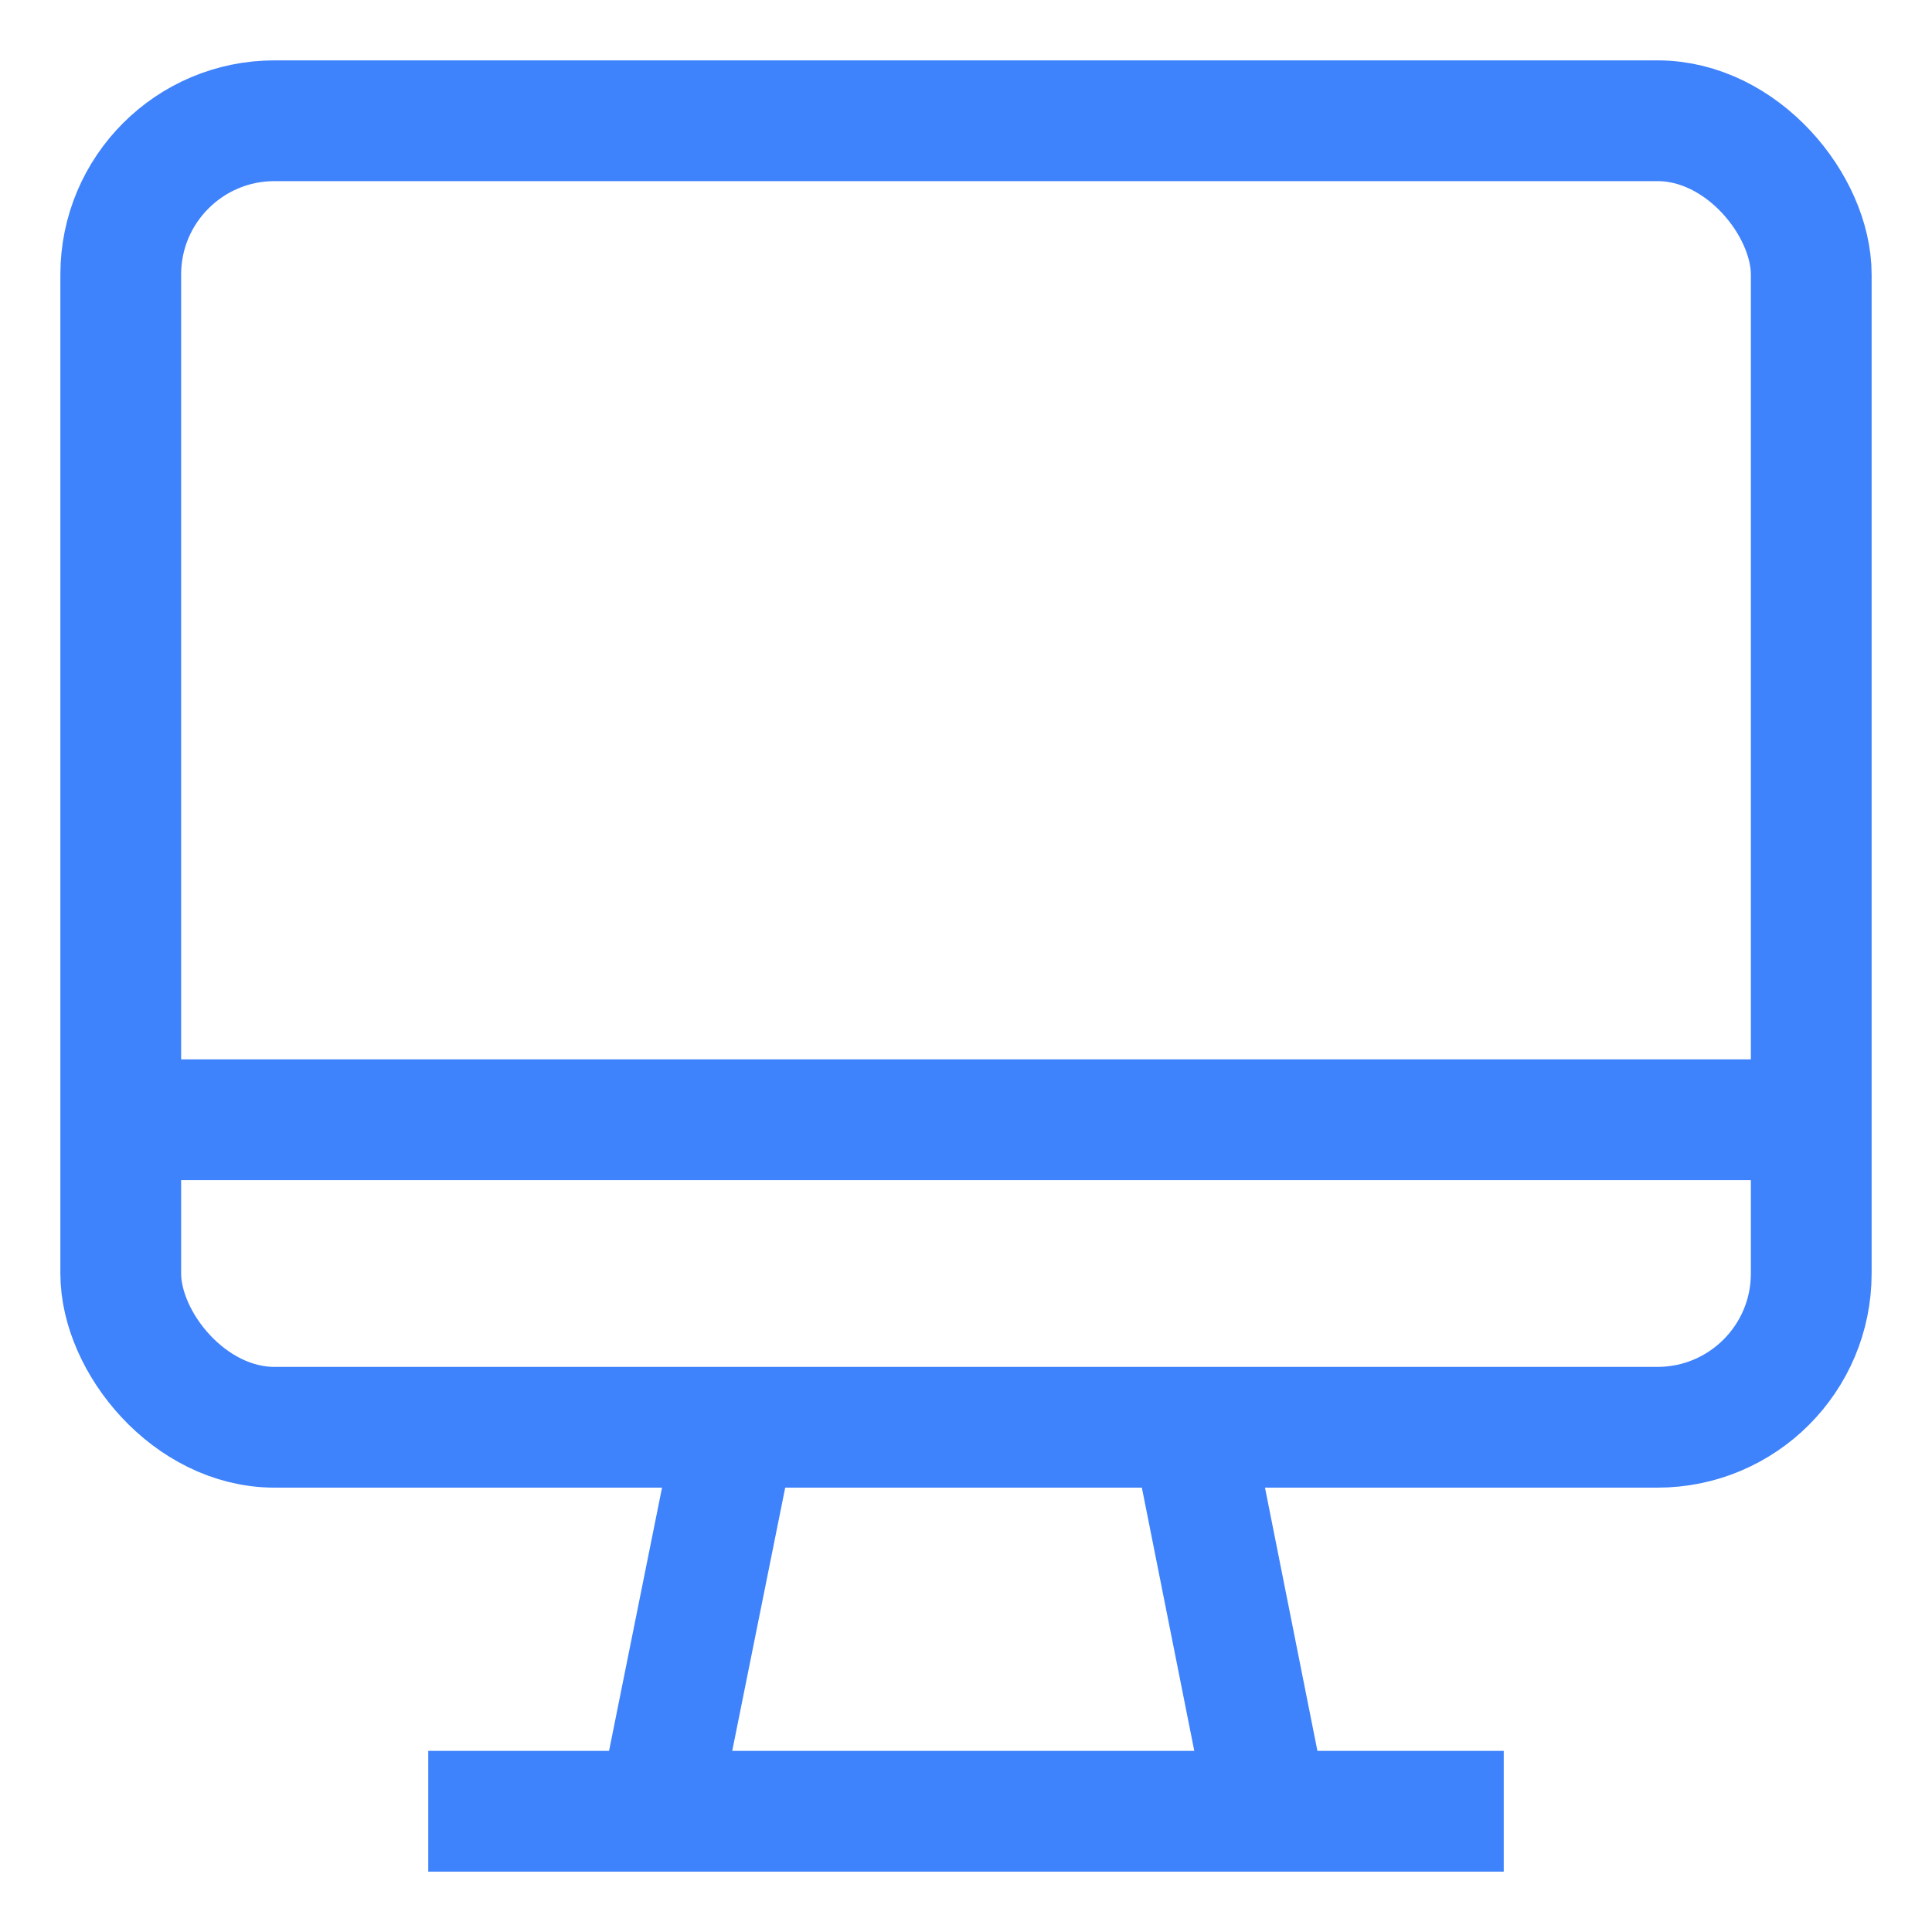 <svg id="Layer_1" data-name="Layer 1" xmlns="http://www.w3.org/2000/svg" viewBox="0 0 24 24" stroke-width="1.5" width="24" height="24" color="#3e82fc"><defs><style>.cls-637a50fc15c5759009400660-1{fill:none;stroke:currentColor;stroke-miterlimit:10;}</style></defs><line class="cls-637a50fc15c5759009400660-1" x1="8.18" y1="22.5" x2="9.14" y2="17.73"></line><line class="cls-637a50fc15c5759009400660-1" x1="5.32" y1="22.5" x2="18.68" y2="22.5"></line><rect class="cls-637a50fc15c5759009400660-1" x="1.5" y="1.5" width="21" height="16.23" rx="1.91"></rect><line class="cls-637a50fc15c5759009400660-1" x1="15.75" y1="22.5" x2="14.8" y2="17.73"></line><line class="cls-637a50fc15c5759009400660-1" x1="1.5" y1="13.91" x2="22.5" y2="13.91"></line></svg>
